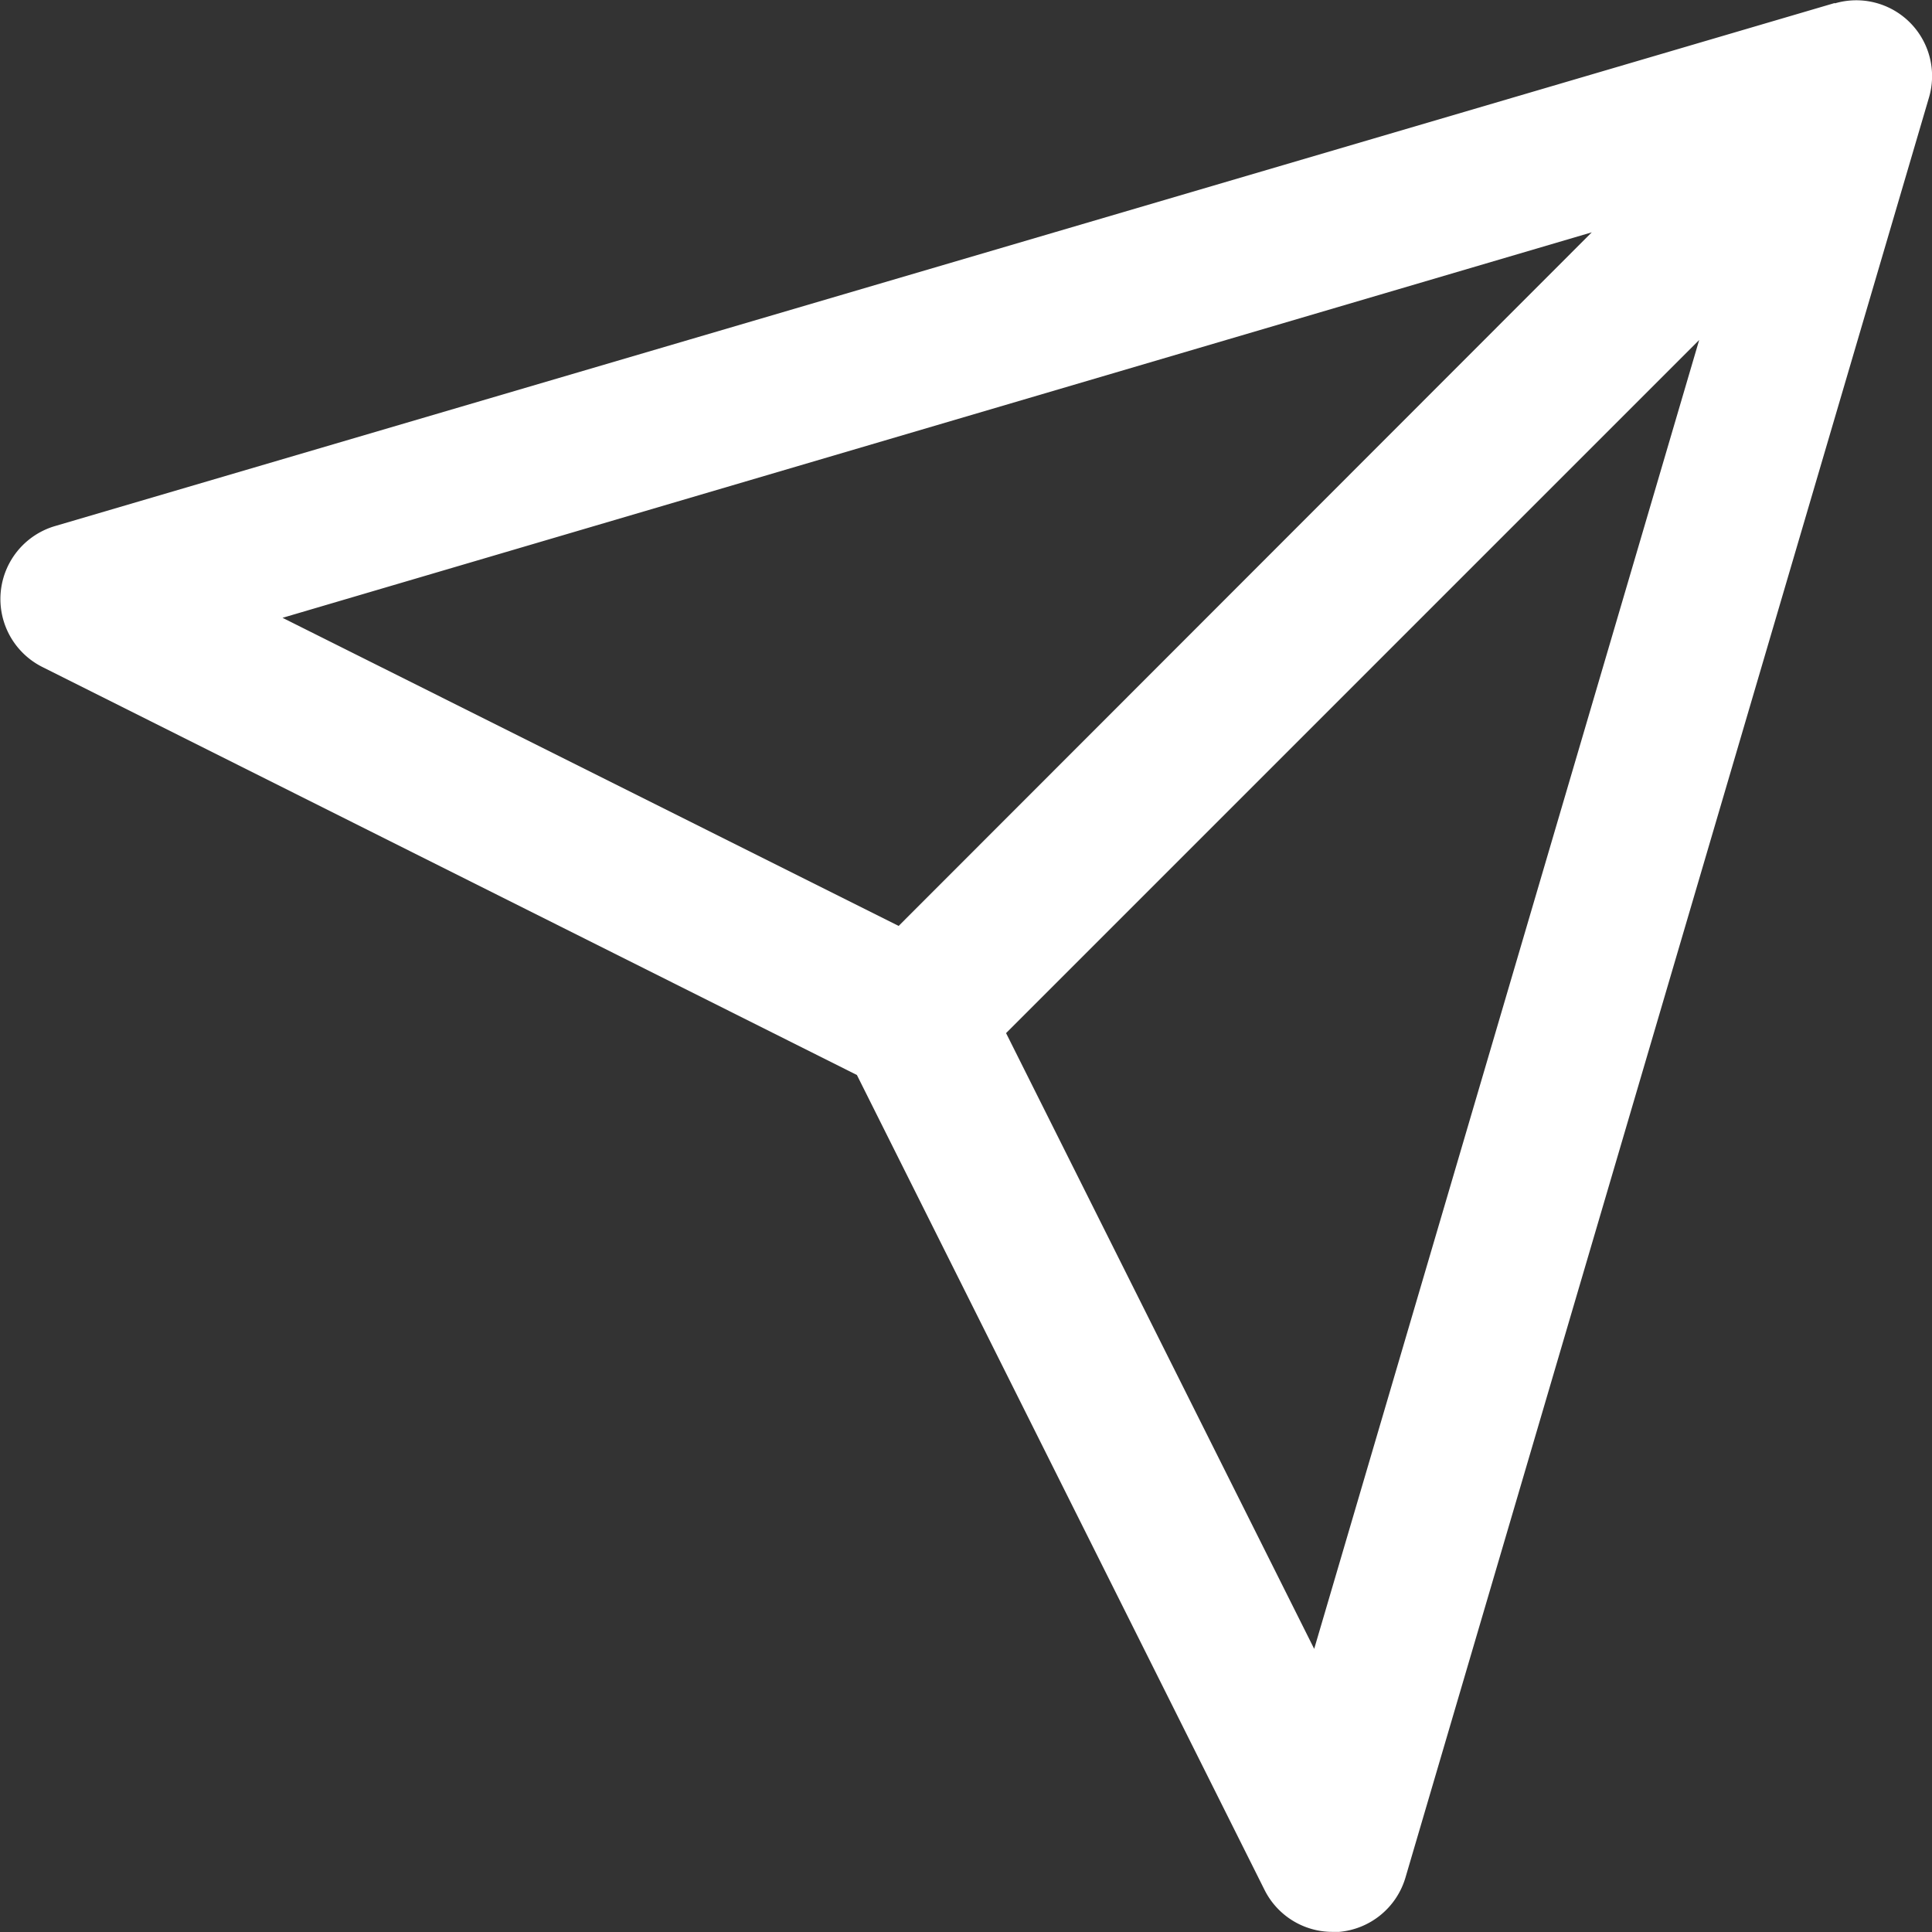 <svg xmlns="http://www.w3.org/2000/svg" width="16.008" height="16.008"><rect width="100%" height="100%" fill="#333333" stroke="none"/><path d="M15.202.025L.452 4.36a.63.63 0 0 0-.1 1.167L7.1 8.907l3.378 6.753a.629.629 0 0 0 .563.347h.055a.631.631 0 0 0 .549-.449L15.983.808a.628.628 0 0 0-.78-.78zm-2.013 1.9L7.446 7.672 2.341 5.119zm-2.3 11.737L8.336 8.56l5.743-5.743z" fill="#fff"/></svg>